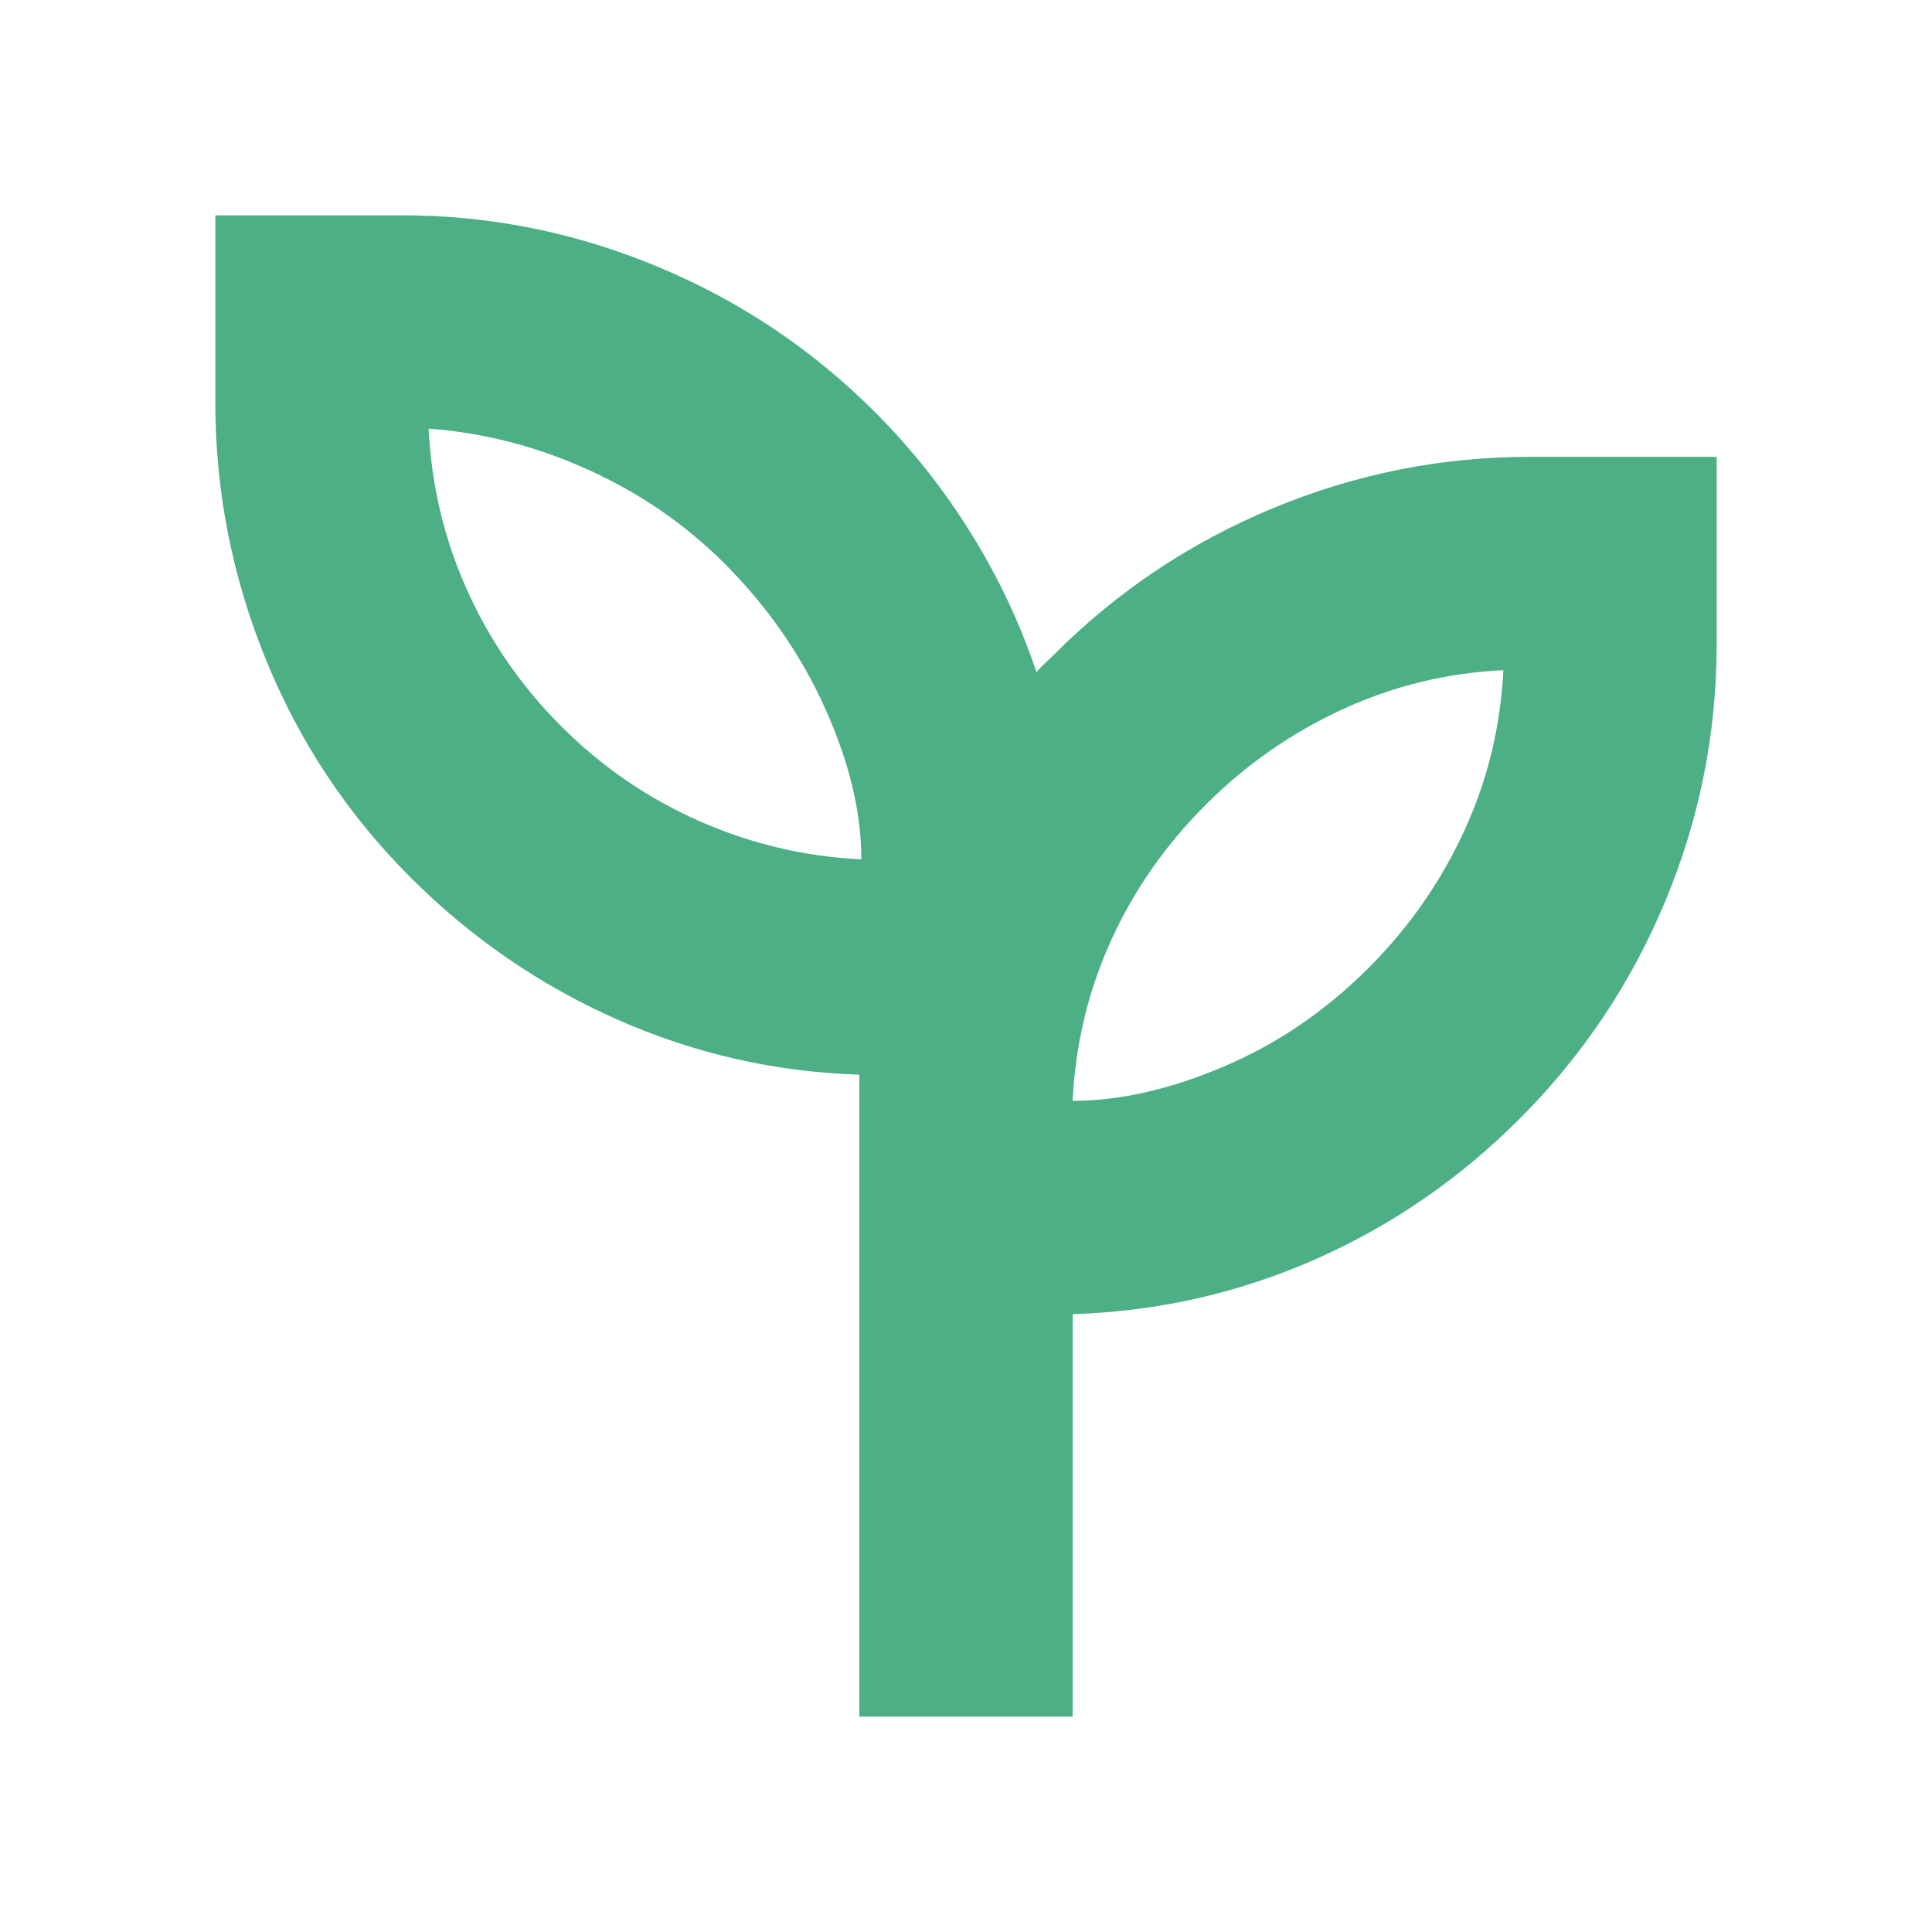 <svg xmlns="http://www.w3.org/2000/svg" height="24px" viewBox="0 -960 960 960" width="24px" fill=" #4CAF85"><path d="M427-107v-319q-63-2-120.5-27.5T204-524q-46.94-46.93-71.97-108.47Q107-694 107-760v-93h93q65.51 0 126.86 25.54Q388.21-801.91 435-755q27 27 47.5 60t32.5 69q2.06-2.45 4.53-4.72Q522-633 524-635q46.93-46.91 108.47-72.46Q694-733 760-733h93v93q0 66.46-25.5 127.73Q802-451 755-404q-45 45-102 70t-120 27v200H427Zm1-426q0-35-18-75t-50-72q-29-29-67.5-46.5T213-747q2 42 19 80t47 68q30 30 68.5 47t80.5 19Zm105 120q35 0 75-17t72-49q30-30 47.5-68t19.5-80q-42 2-80 19.5T599-560q-30 30-47 67.5T533-413Zm0 0ZM428-533Z"/></svg>